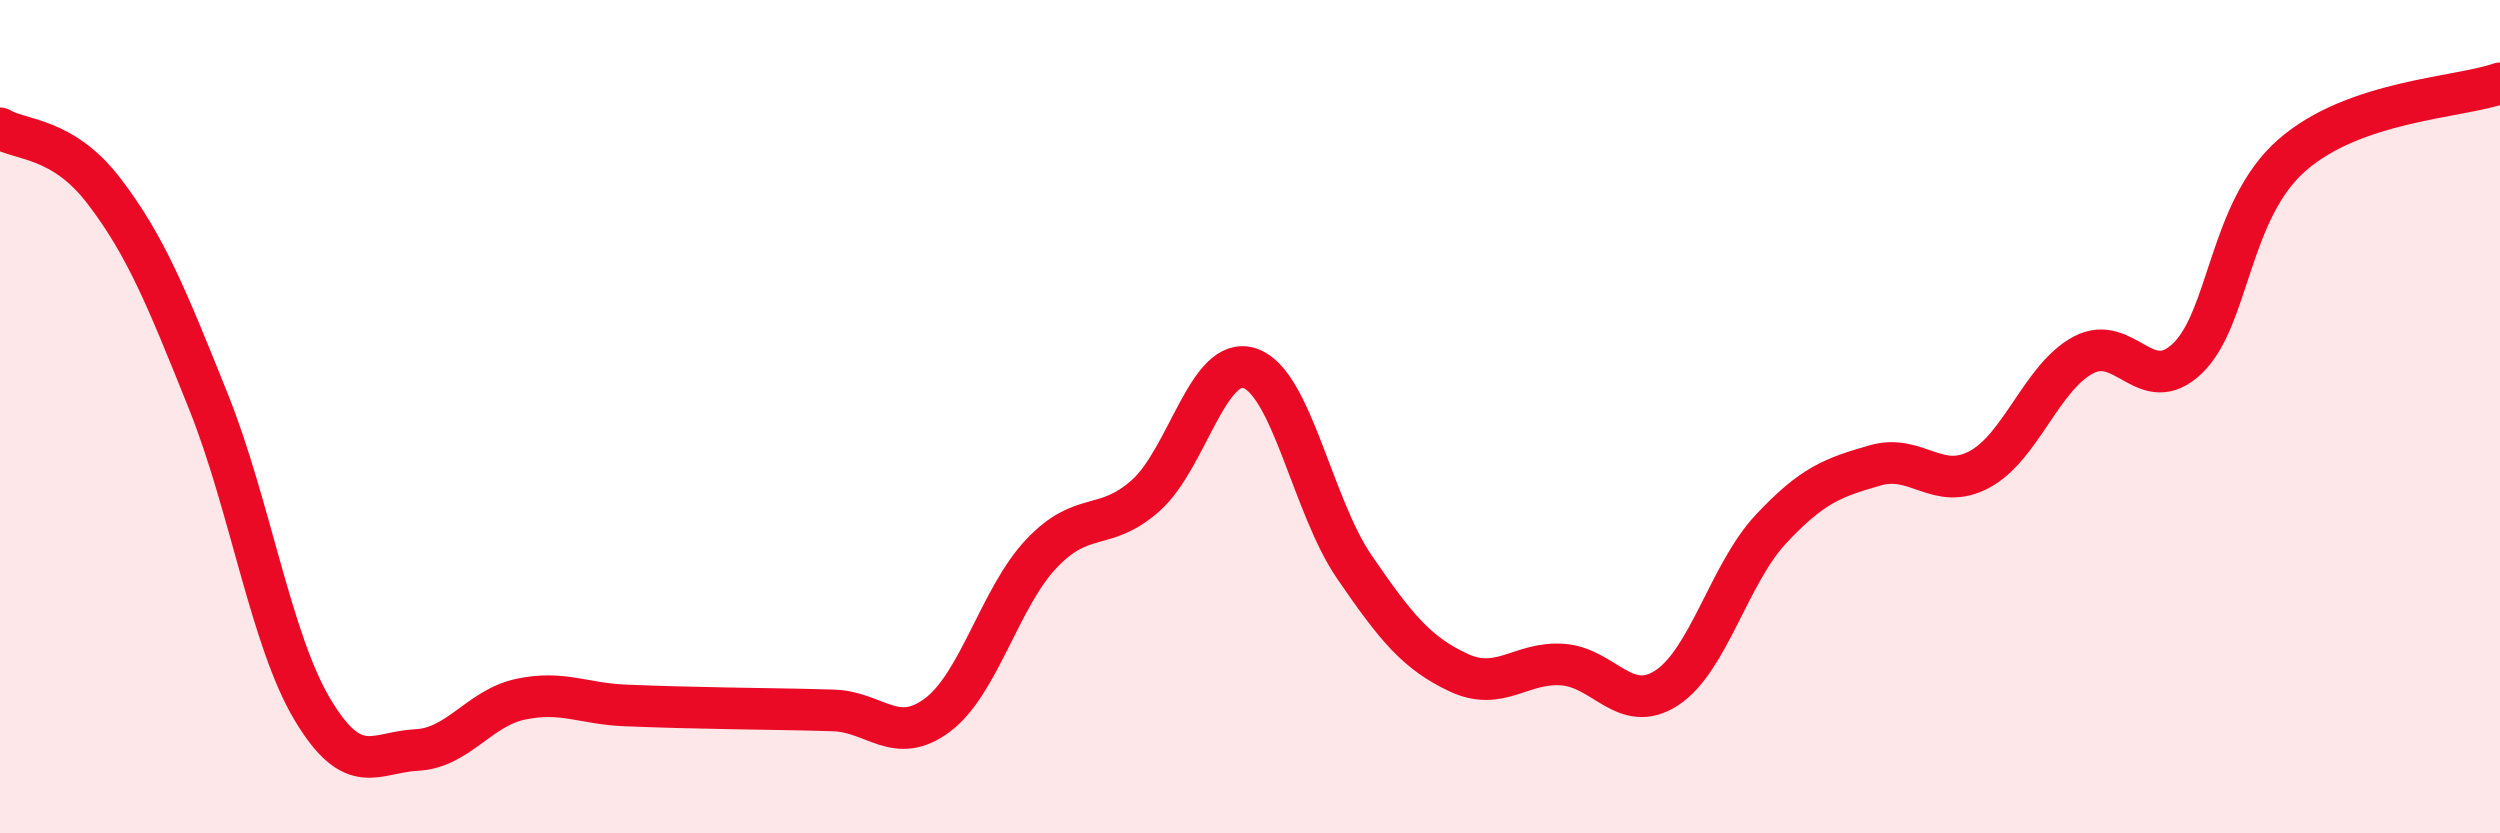 
    <svg width="60" height="20" viewBox="0 0 60 20" xmlns="http://www.w3.org/2000/svg">
      <path
        d="M 0,3.08 C 0.5,3.38 1.5,3.28 2.5,4.59 C 3.5,5.9 4,7.14 5,9.63 C 6,12.12 6.5,15.36 7.5,17.03 C 8.5,18.7 9,18.05 10,18 C 11,17.95 11.5,16.99 12.5,16.78 C 13.5,16.57 14,16.89 15,16.93 C 16,16.97 16.5,16.98 17.5,17 C 18.5,17.02 19,17.02 20,17.05 C 21,17.08 21.5,17.91 22.5,17.16 C 23.5,16.41 24,14.33 25,13.28 C 26,12.23 26.5,12.78 27.5,11.89 C 28.5,11 29,8.5 30,8.84 C 31,9.18 31.5,12.14 32.5,13.6 C 33.5,15.06 34,15.67 35,16.14 C 36,16.61 36.5,15.88 37.5,15.95 C 38.5,16.02 39,17.16 40,16.51 C 41,15.86 41.5,13.77 42.5,12.7 C 43.5,11.63 44,11.46 45,11.17 C 46,10.88 46.5,11.8 47.5,11.27 C 48.5,10.74 49,9.05 50,8.52 C 51,7.99 51.5,9.56 52.5,8.6 C 53.5,7.64 53.5,5.05 55,3.73 C 56.5,2.41 59,2.35 60,2L60 20L0 20Z"
        fill="#EB0A25"
        opacity="0.1"
        stroke-linecap="round"
        stroke-linejoin="round"
      />
      <path
        d="M 0,3.08 C 0.5,3.38 1.5,3.28 2.5,4.59 C 3.5,5.9 4,7.14 5,9.63 C 6,12.12 6.5,15.36 7.5,17.03 C 8.5,18.7 9,18.05 10,18 C 11,17.95 11.5,16.99 12.5,16.78 C 13.5,16.57 14,16.89 15,16.93 C 16,16.97 16.5,16.98 17.5,17 C 18.5,17.02 19,17.02 20,17.05 C 21,17.08 21.5,17.91 22.5,17.16 C 23.5,16.41 24,14.33 25,13.28 C 26,12.23 26.5,12.78 27.5,11.89 C 28.5,11 29,8.5 30,8.84 C 31,9.18 31.5,12.14 32.5,13.6 C 33.5,15.06 34,15.67 35,16.14 C 36,16.61 36.5,15.88 37.5,15.95 C 38.5,16.02 39,17.16 40,16.51 C 41,15.86 41.5,13.77 42.5,12.7 C 43.5,11.63 44,11.46 45,11.17 C 46,10.88 46.5,11.8 47.5,11.27 C 48.5,10.74 49,9.05 50,8.52 C 51,7.99 51.5,9.56 52.5,8.6 C 53.5,7.64 53.5,5.05 55,3.73 C 56.5,2.41 59,2.35 60,2"
        stroke="#EB0A25"
        stroke-width="1"
        fill="none"
        stroke-linecap="round"
        stroke-linejoin="round"
      />
    </svg>
  